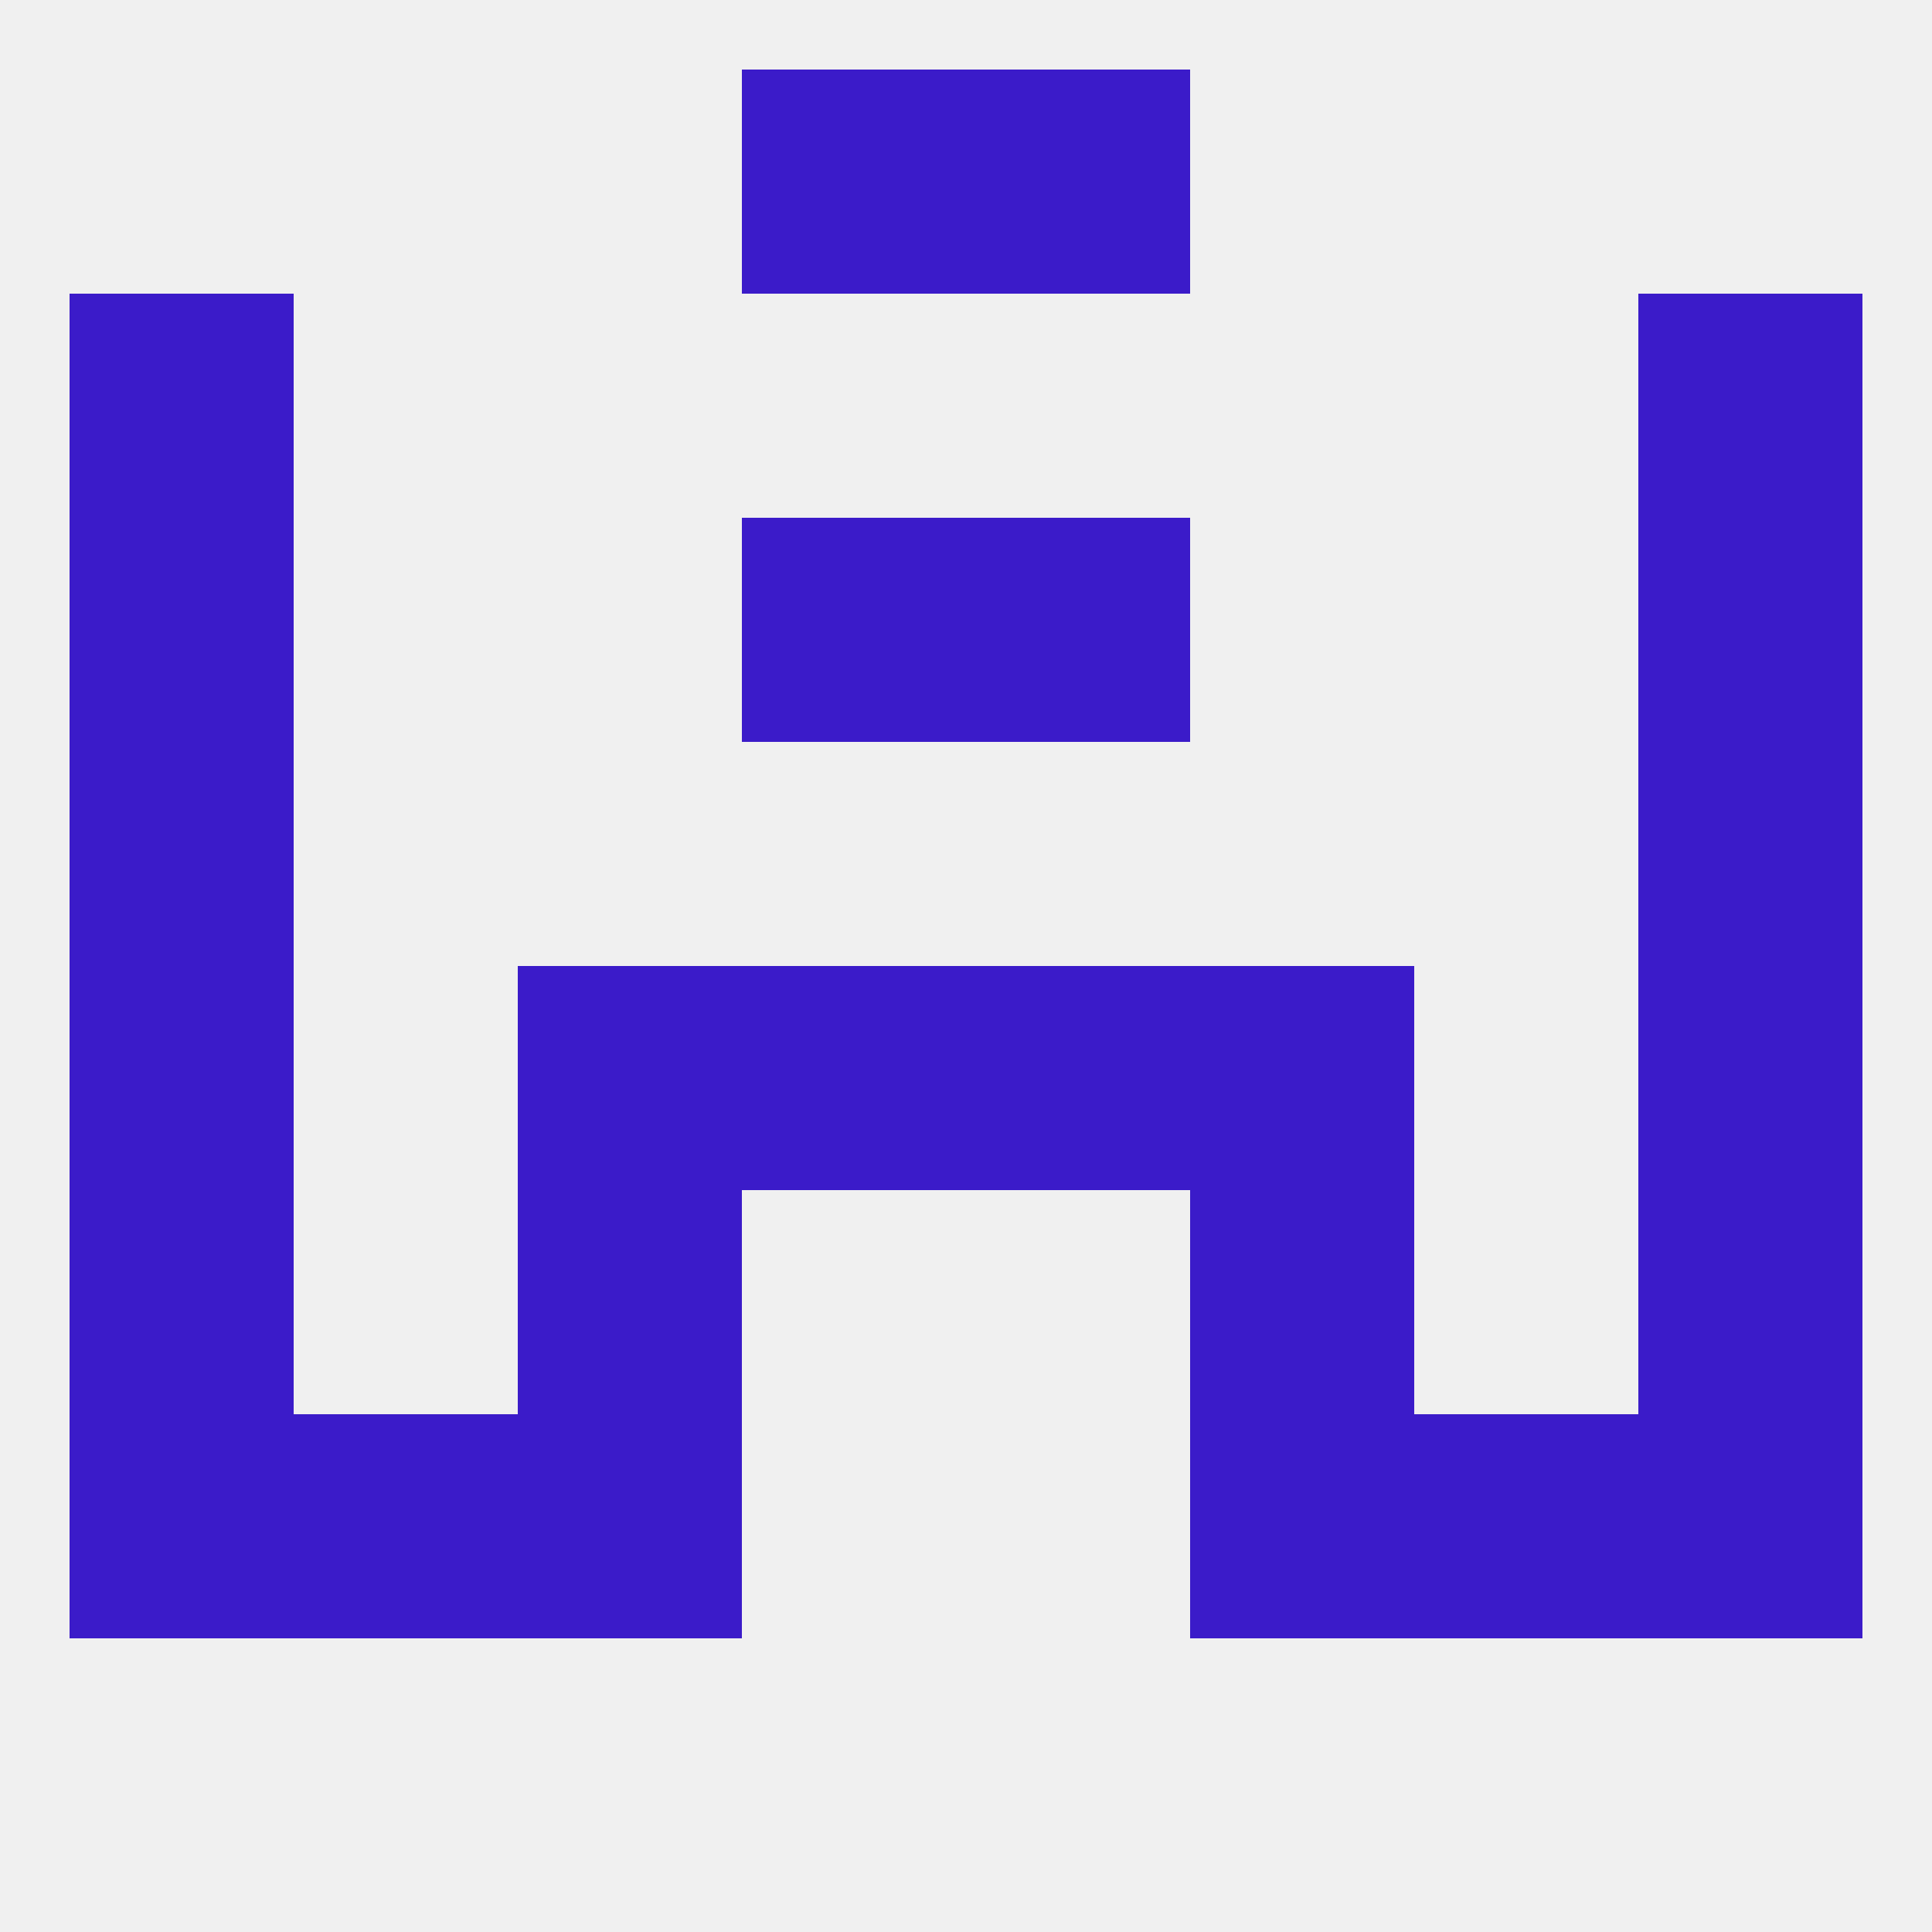 
<!--   <?xml version="1.0"?> -->
<svg version="1.1" baseprofile="full" xmlns="http://www.w3.org/2000/svg" xmlns:xlink="http://www.w3.org/1999/xlink" xmlns:ev="http://www.w3.org/2001/xml-events" width="250" height="250" viewBox="0 0 250 250" >
	<rect width="100%" height="100%" fill="rgba(240,240,240,255)"/>

	<rect x="9" y="125" width="29" height="29" fill="rgba(59,27,201,255)"/>
	<rect x="212" y="125" width="29" height="29" fill="rgba(59,27,201,255)"/>
	<rect x="96" y="125" width="29" height="29" fill="rgba(59,27,201,255)"/>
	<rect x="125" y="125" width="29" height="29" fill="rgba(59,27,201,255)"/>
	<rect x="67" y="125" width="29" height="29" fill="rgba(59,27,201,255)"/>
	<rect x="154" y="125" width="29" height="29" fill="rgba(59,27,201,255)"/>
	<rect x="9" y="154" width="29" height="29" fill="rgba(59,27,201,255)"/>
	<rect x="212" y="154" width="29" height="29" fill="rgba(59,27,201,255)"/>
	<rect x="67" y="154" width="29" height="29" fill="rgba(59,27,201,255)"/>
	<rect x="154" y="154" width="29" height="29" fill="rgba(59,27,201,255)"/>
	<rect x="183" y="183" width="29" height="29" fill="rgba(59,27,201,255)"/>
	<rect x="9" y="183" width="29" height="29" fill="rgba(59,27,201,255)"/>
	<rect x="212" y="183" width="29" height="29" fill="rgba(59,27,201,255)"/>
	<rect x="67" y="183" width="29" height="29" fill="rgba(59,27,201,255)"/>
	<rect x="154" y="183" width="29" height="29" fill="rgba(59,27,201,255)"/>
	<rect x="38" y="183" width="29" height="29" fill="rgba(59,27,201,255)"/>
	<rect x="9" y="96" width="29" height="29" fill="rgba(59,27,201,255)"/>
	<rect x="212" y="96" width="29" height="29" fill="rgba(59,27,201,255)"/>
	<rect x="125" y="67" width="29" height="29" fill="rgba(59,27,201,255)"/>
	<rect x="9" y="67" width="29" height="29" fill="rgba(59,27,201,255)"/>
	<rect x="212" y="67" width="29" height="29" fill="rgba(59,27,201,255)"/>
	<rect x="96" y="67" width="29" height="29" fill="rgba(59,27,201,255)"/>
	<rect x="9" y="38" width="29" height="29" fill="rgba(59,27,201,255)"/>
	<rect x="212" y="38" width="29" height="29" fill="rgba(59,27,201,255)"/>
	<rect x="96" y="9" width="29" height="29" fill="rgba(59,27,201,255)"/>
	<rect x="125" y="9" width="29" height="29" fill="rgba(59,27,201,255)"/>
</svg>